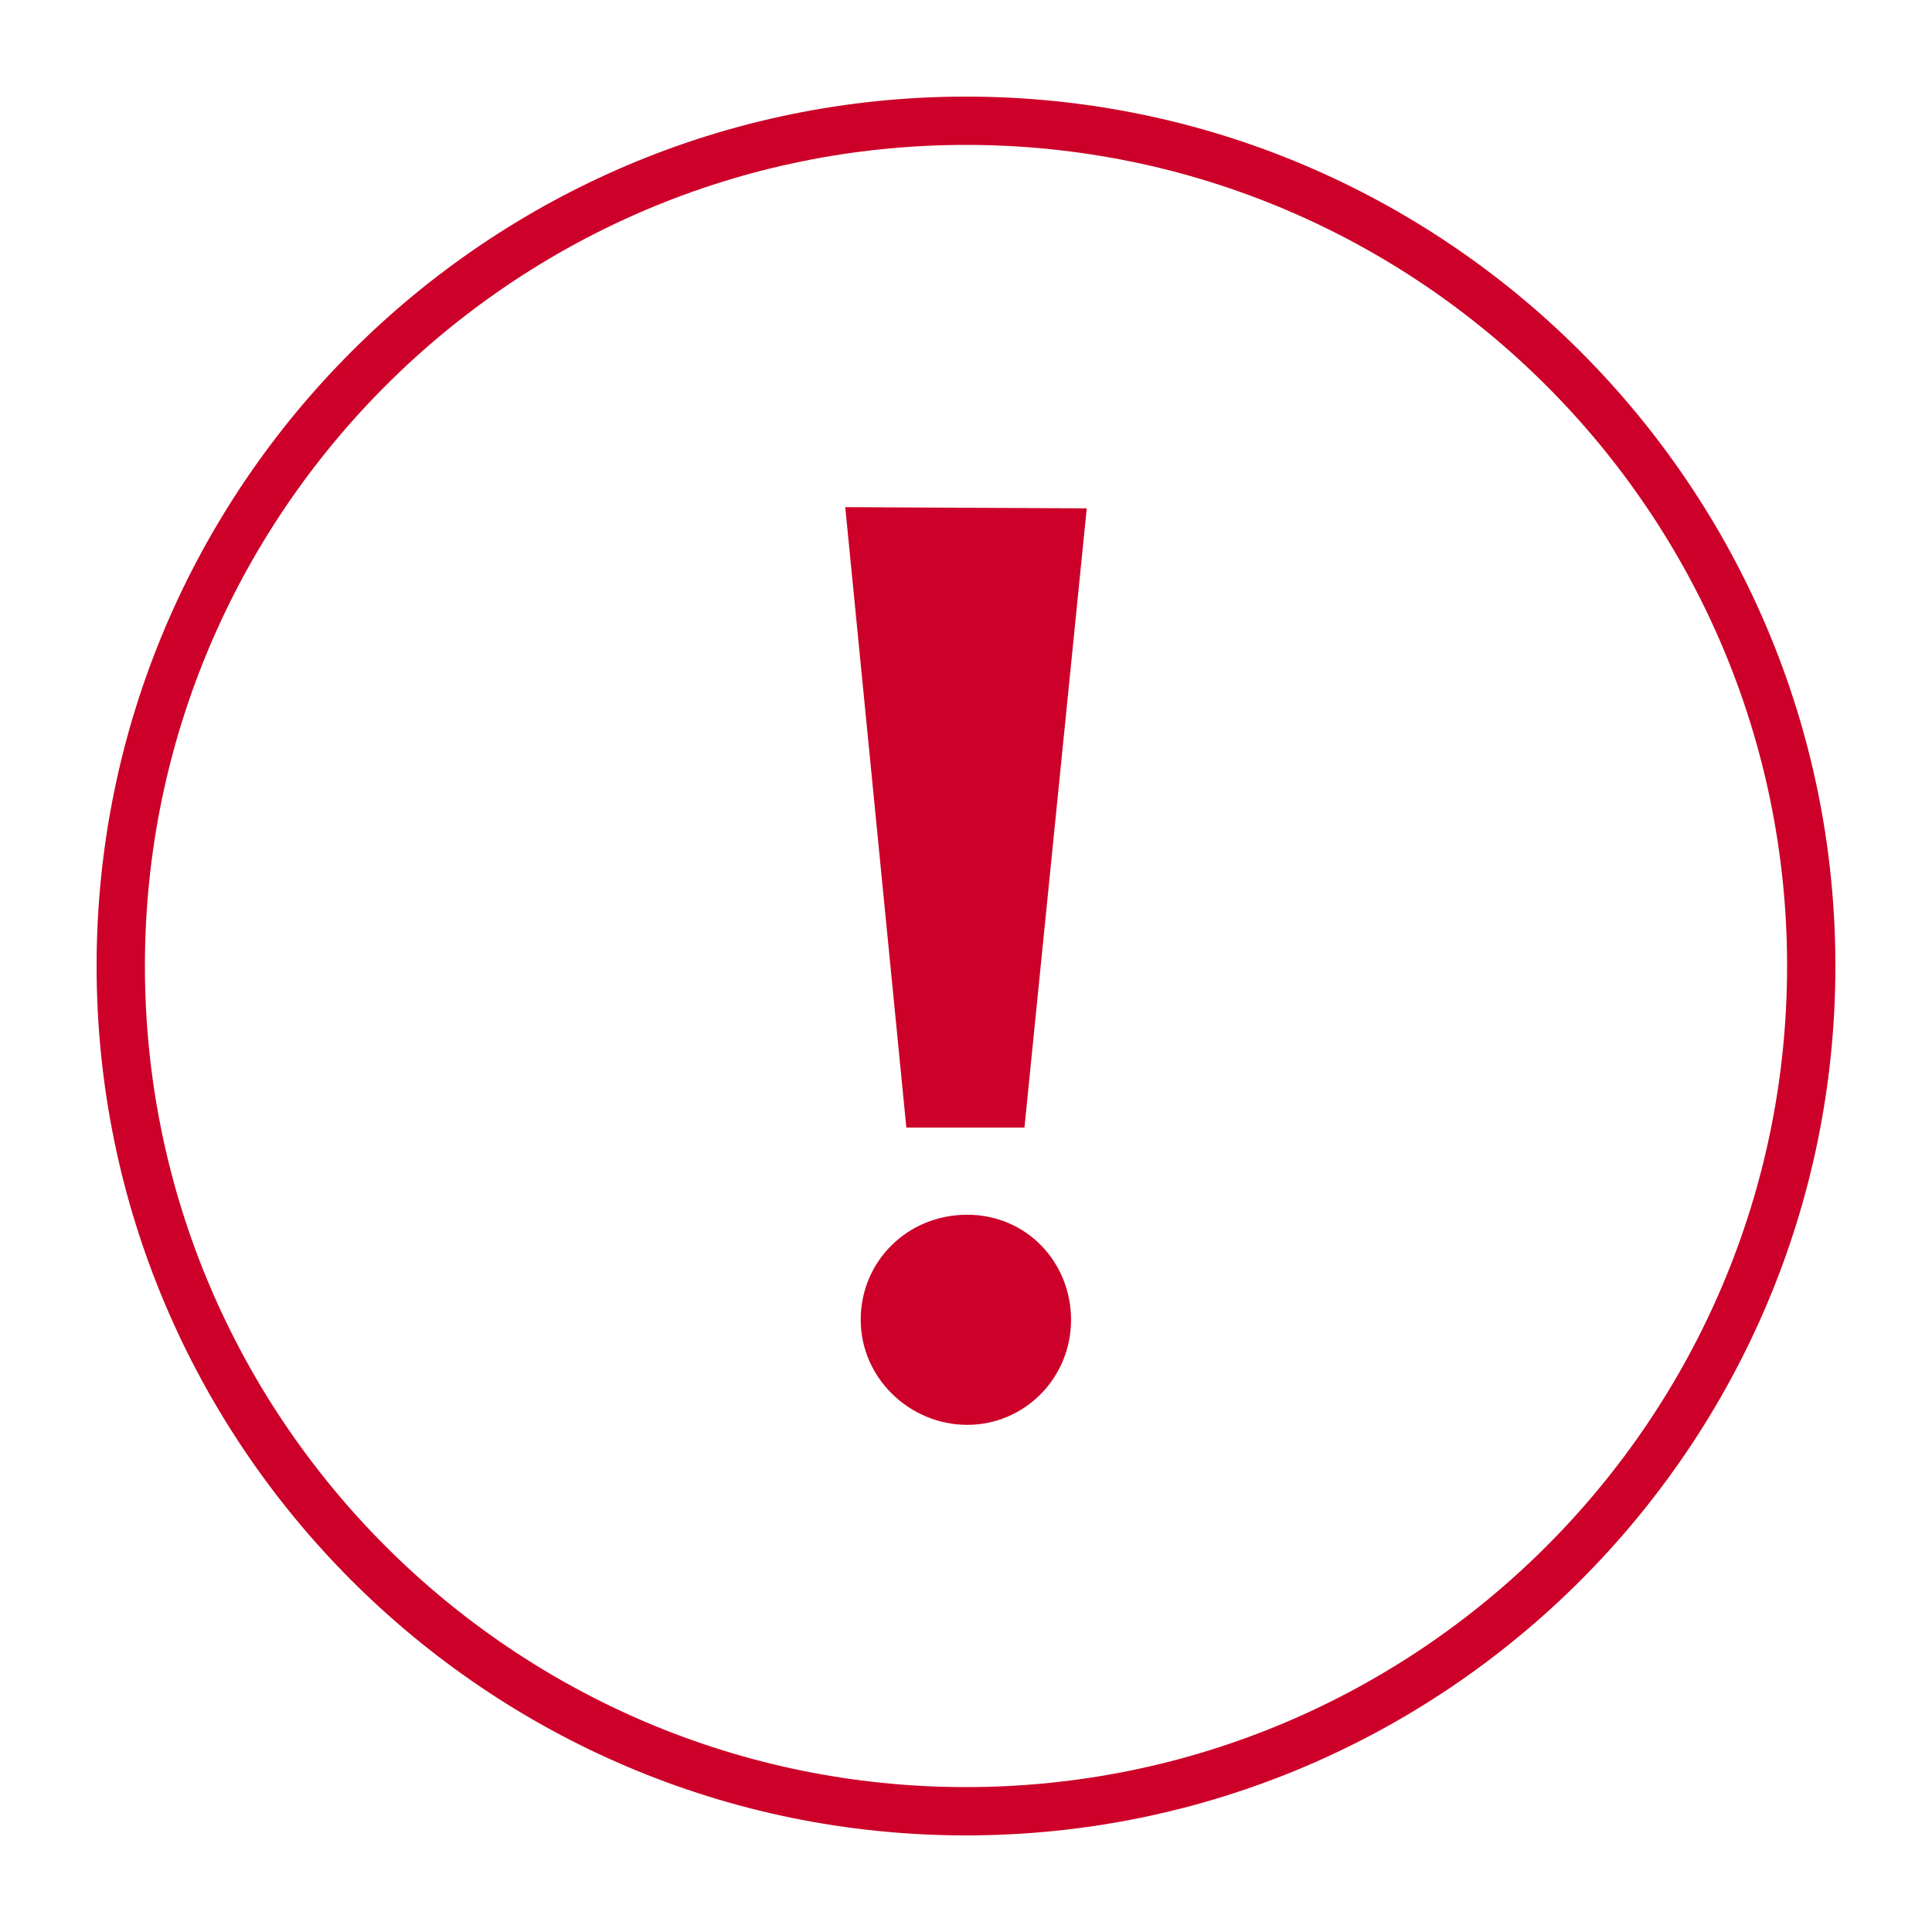 <?xml version="1.0" encoding="UTF-8"?><svg id="a" xmlns="http://www.w3.org/2000/svg" viewBox="0 0 80 80"><defs><style>.b{fill:#cc0028;}</style></defs><path class="b" d="M40,76c-19.85,0-36-16.15-36-36S20.15,4,40,4s36,16.15,36,36-16.15,36-36,36ZM40,6C21.25,6,6,21.25,6,40s15.25,34,34,34,34-15.25,34-34S58.75,6,40,6ZM44.35,54.65c0,2.42-1.93,4.35-4.3,4.35s-4.41-1.93-4.41-4.35,1.93-4.35,4.41-4.35,4.3,1.99,4.3,4.35ZM37.53,46.69h4.89l2.58-25.64-10-.05,2.53,25.69Z"/></svg>